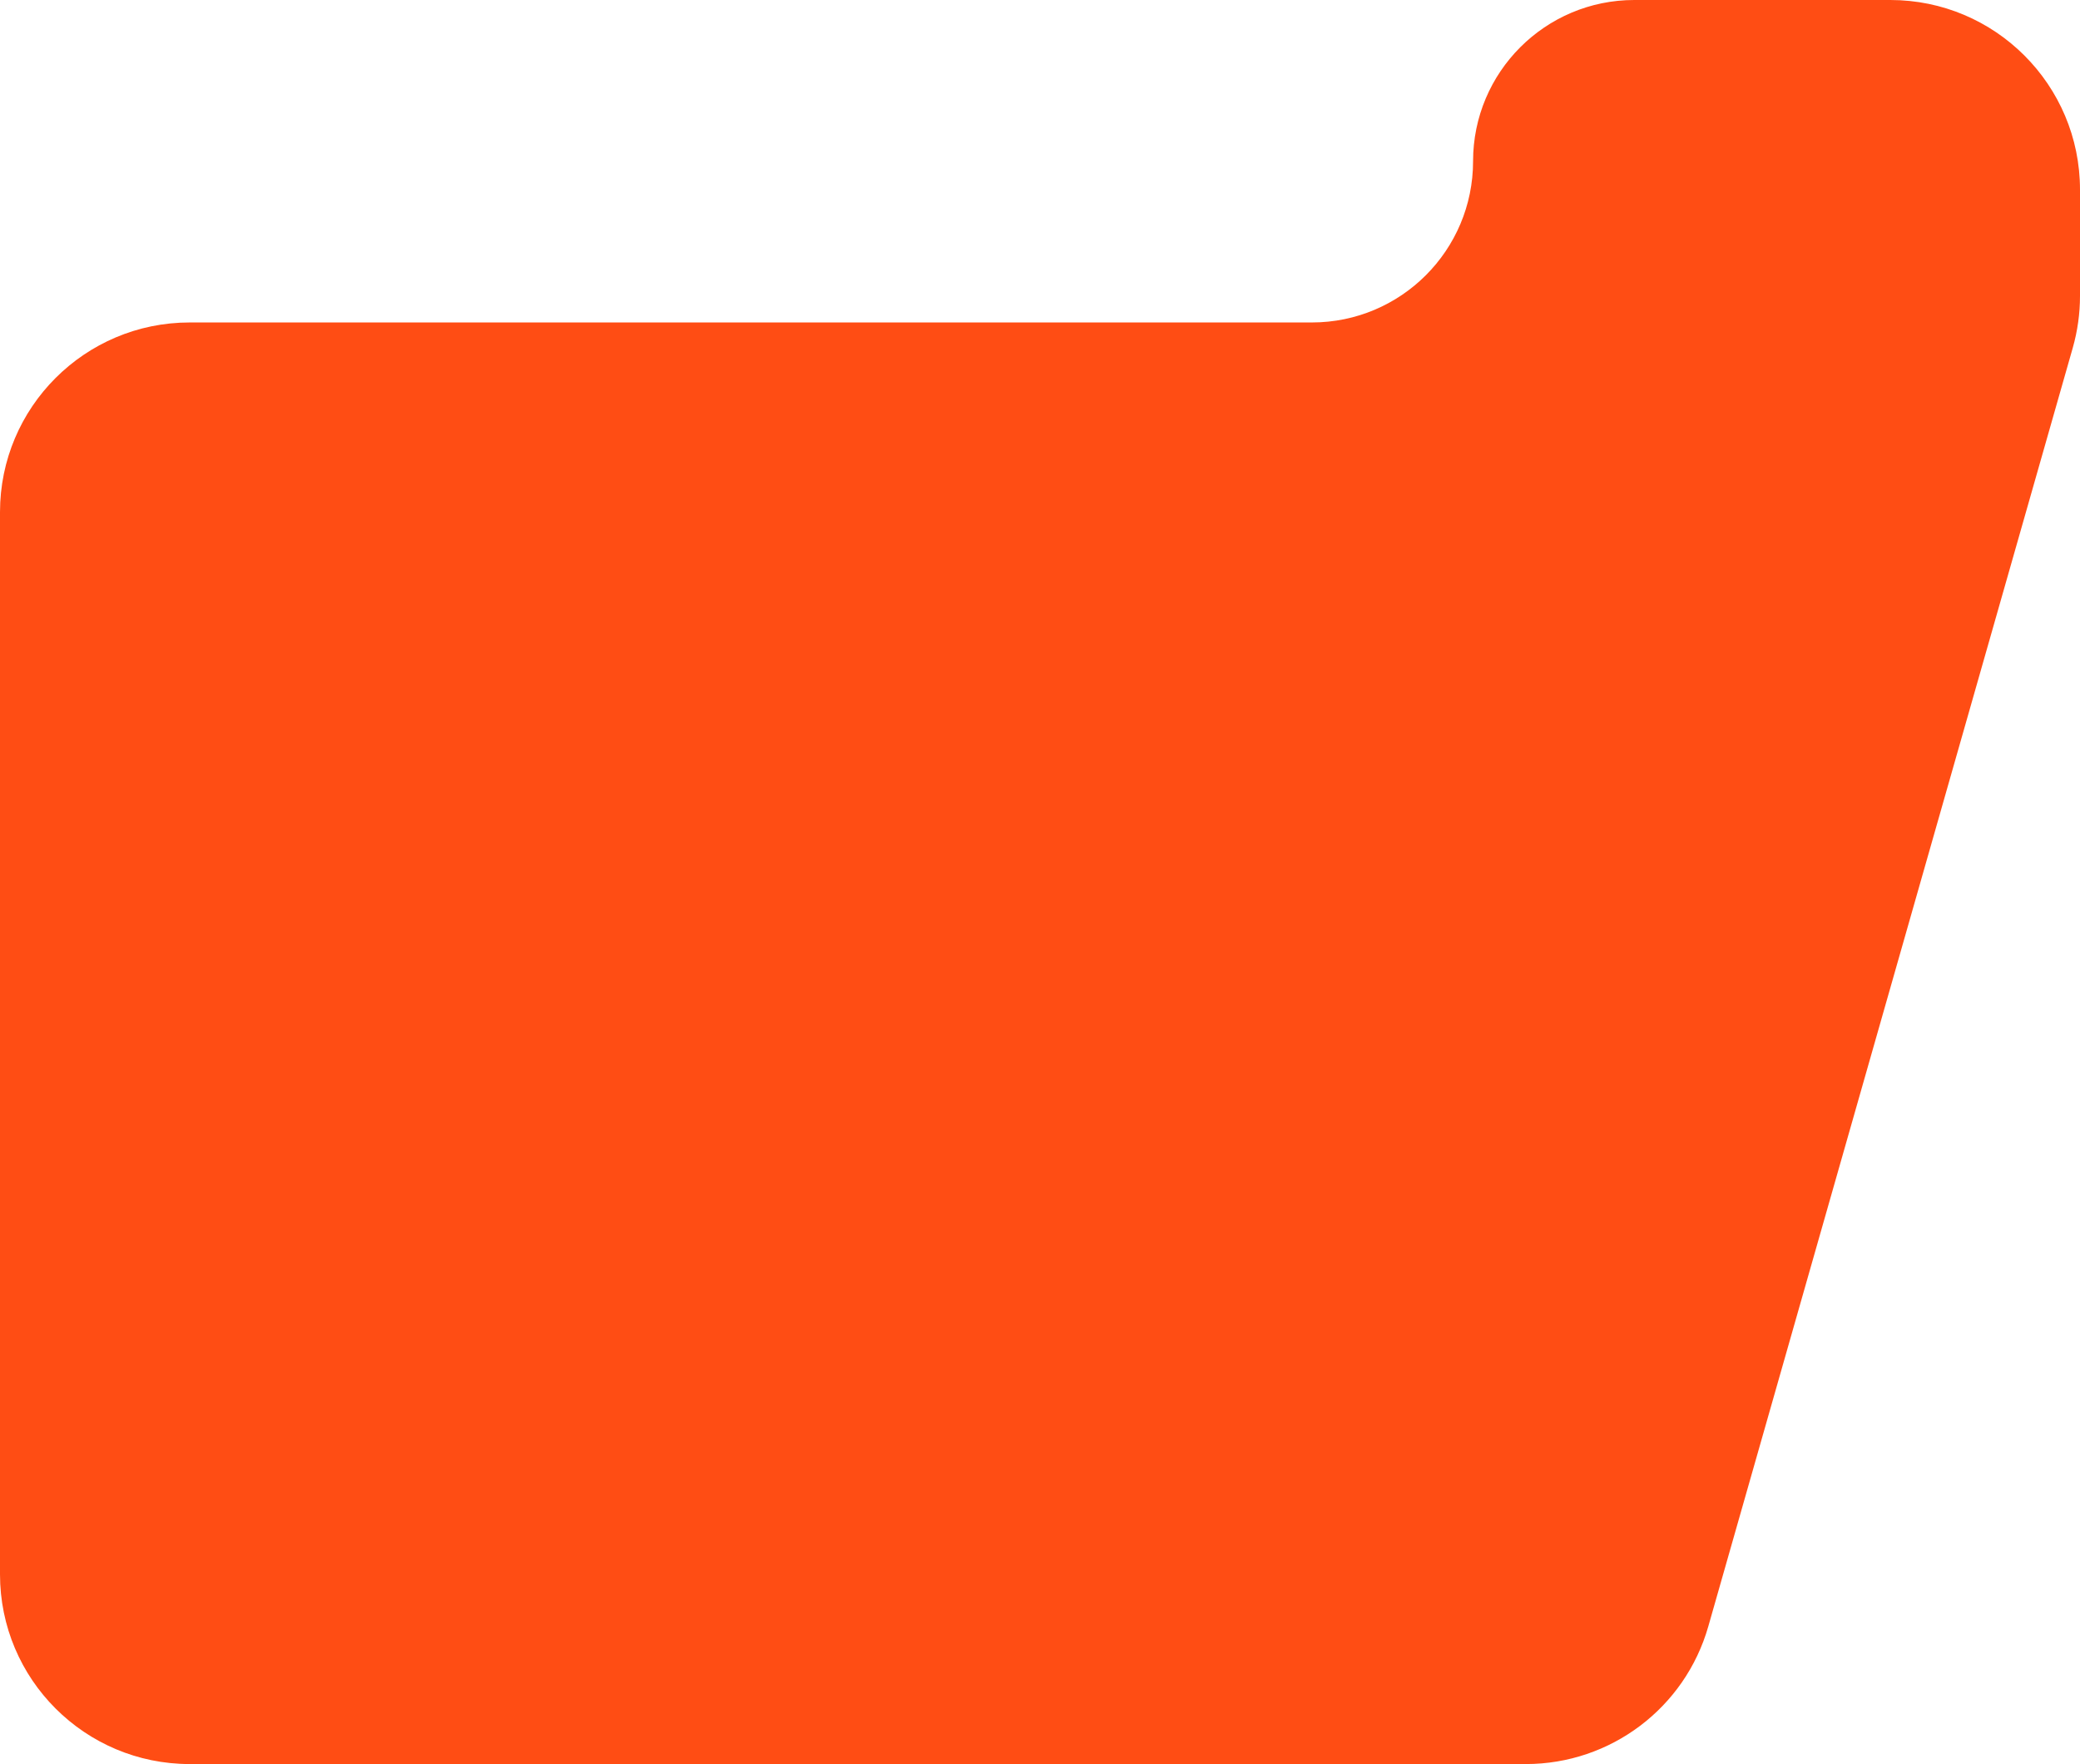 <svg width="329" height="279" viewBox="0 0 329 279" fill="none" xmlns="http://www.w3.org/2000/svg">
<path fill-rule="evenodd" clip-rule="evenodd" d="M329 30C329 13.431 315.569 0 299 0H258.5C244.417 0 233 11.417 233 25.5C233 39.583 221.583 51 207.5 51H30C13.431 51 0 64.431 0 81V249C0 265.569 13.431 279 30 279H241.357C254.758 279 266.534 270.112 270.208 257.225L327.85 55.032C328.613 52.357 329 49.589 329 46.807V30Z" fill="#FF4D14"/>
</svg>
